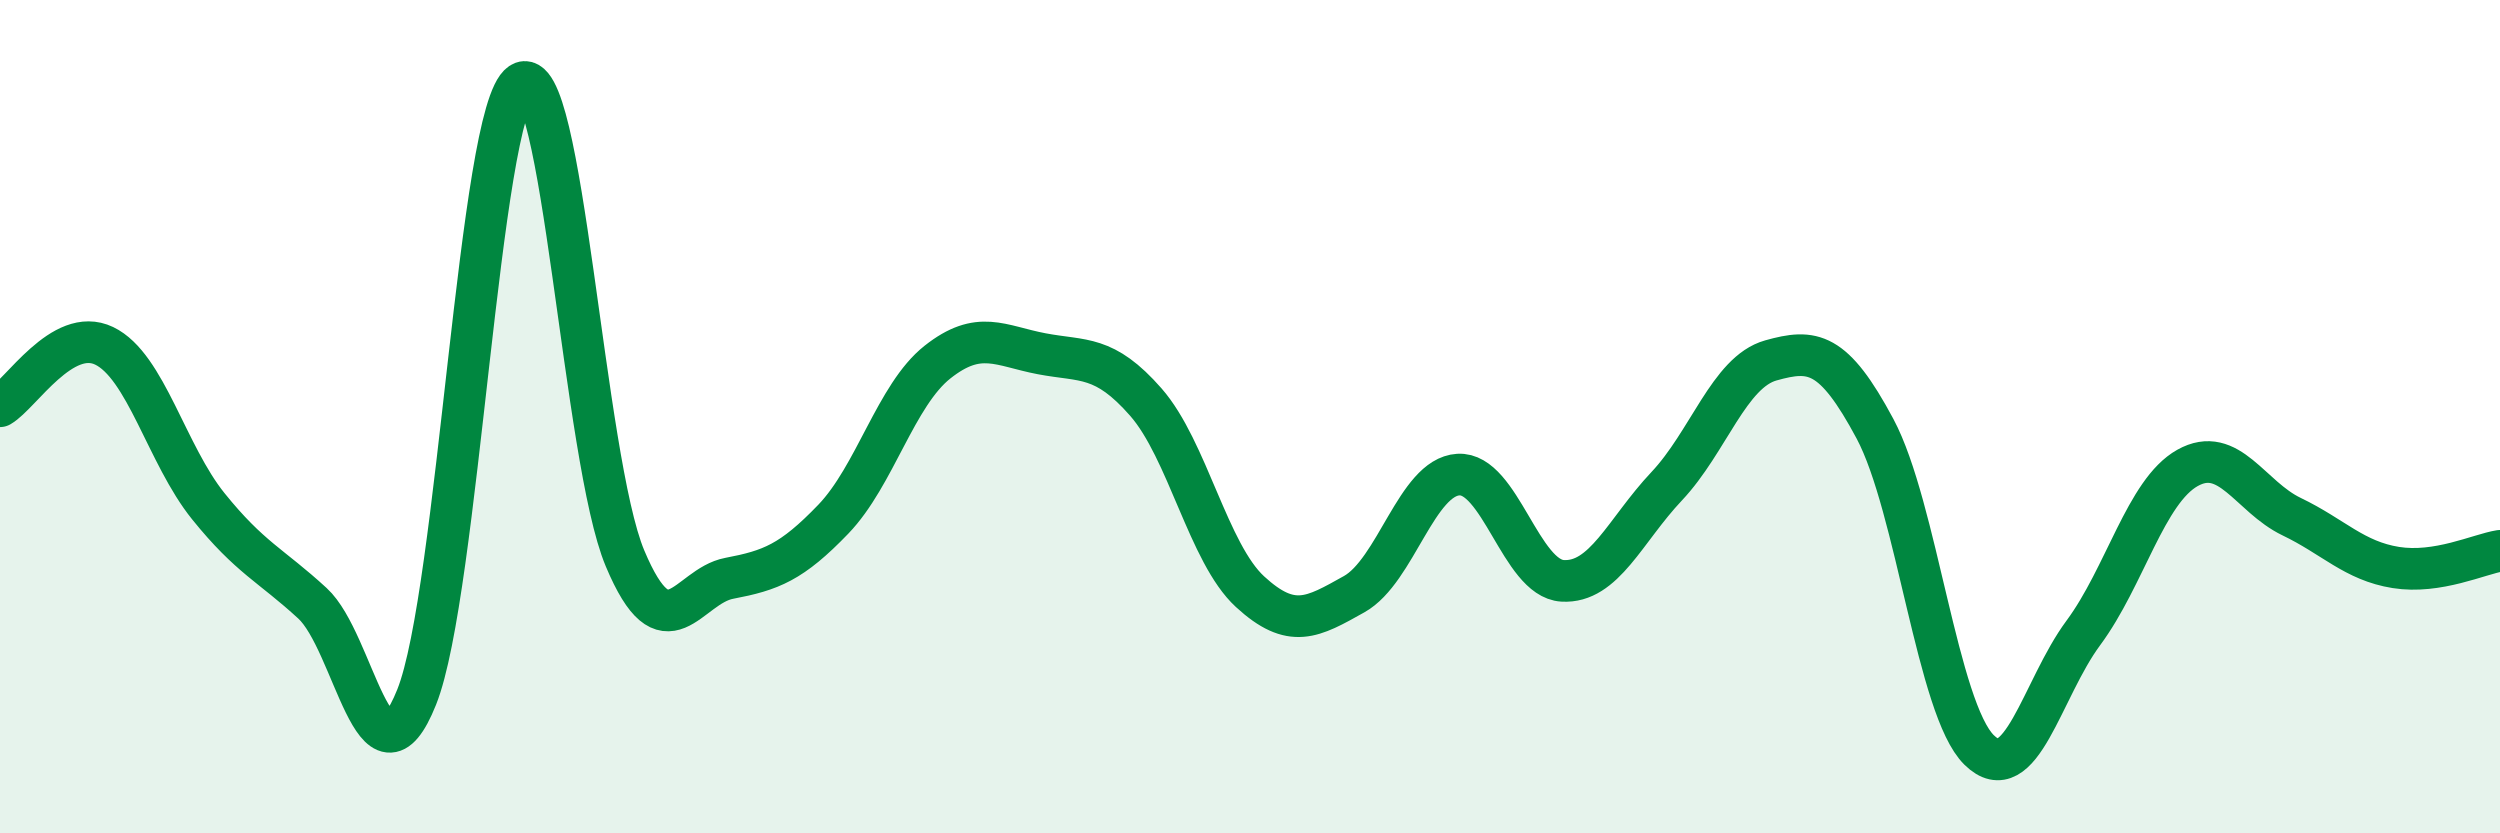
    <svg width="60" height="20" viewBox="0 0 60 20" xmlns="http://www.w3.org/2000/svg">
      <path
        d="M 0,9.75 C 0.5,9.46 1.5,7.82 2.5,8.3 C 3.5,8.78 4,10.91 5,12.15 C 6,13.39 6.5,13.56 7.5,14.48 C 8.5,15.4 9,19.23 10,16.73 C 11,14.23 11.5,2.67 12.5,2 C 13.5,1.33 14,11.02 15,13.4 C 16,15.78 16.5,14.07 17.5,13.88 C 18.5,13.69 19,13.5 20,12.46 C 21,11.42 21.5,9.48 22.5,8.69 C 23.5,7.9 24,8.3 25,8.49 C 26,8.68 26.5,8.51 27.5,9.65 C 28.5,10.79 29,13.28 30,14.2 C 31,15.12 31.5,14.82 32.5,14.26 C 33.5,13.7 34,11.45 35,11.39 C 36,11.33 36.5,13.88 37.5,13.94 C 38.5,14 39,12.73 40,11.67 C 41,10.61 41.5,8.93 42.5,8.65 C 43.5,8.37 44,8.42 45,10.29 C 46,12.16 46.5,17.02 47.5,18 C 48.5,18.98 49,16.54 50,15.19 C 51,13.84 51.5,11.79 52.5,11.23 C 53.5,10.67 54,11.92 55,12.4 C 56,12.88 56.5,13.46 57.5,13.62 C 58.5,13.78 59.5,13.3 60,13.22L60 20L0 20Z"
        fill="#008740"
        opacity="0.1"
        stroke-linecap="round"
        stroke-linejoin="round"
      />
      <path
        d="M 0,9.75 C 0.5,9.46 1.5,7.82 2.5,8.3 C 3.5,8.78 4,10.91 5,12.15 C 6,13.39 6.5,13.56 7.5,14.48 C 8.5,15.4 9,19.23 10,16.73 C 11,14.23 11.5,2.67 12.5,2 C 13.5,1.33 14,11.02 15,13.4 C 16,15.78 16.5,14.07 17.5,13.88 C 18.5,13.69 19,13.5 20,12.46 C 21,11.42 21.5,9.48 22.5,8.69 C 23.5,7.9 24,8.3 25,8.49 C 26,8.68 26.5,8.51 27.5,9.65 C 28.5,10.79 29,13.28 30,14.2 C 31,15.12 31.5,14.82 32.5,14.26 C 33.5,13.7 34,11.45 35,11.39 C 36,11.33 36.5,13.88 37.5,13.94 C 38.5,14 39,12.73 40,11.67 C 41,10.61 41.5,8.93 42.5,8.65 C 43.5,8.37 44,8.42 45,10.29 C 46,12.16 46.5,17.02 47.5,18 C 48.5,18.98 49,16.54 50,15.19 C 51,13.84 51.5,11.79 52.5,11.23 C 53.5,10.67 54,11.92 55,12.4 C 56,12.88 56.5,13.46 57.5,13.62 C 58.5,13.78 59.5,13.3 60,13.22"
        stroke="#008740"
        stroke-width="1"
        fill="none"
        stroke-linecap="round"
        stroke-linejoin="round"
      />
    </svg>
  